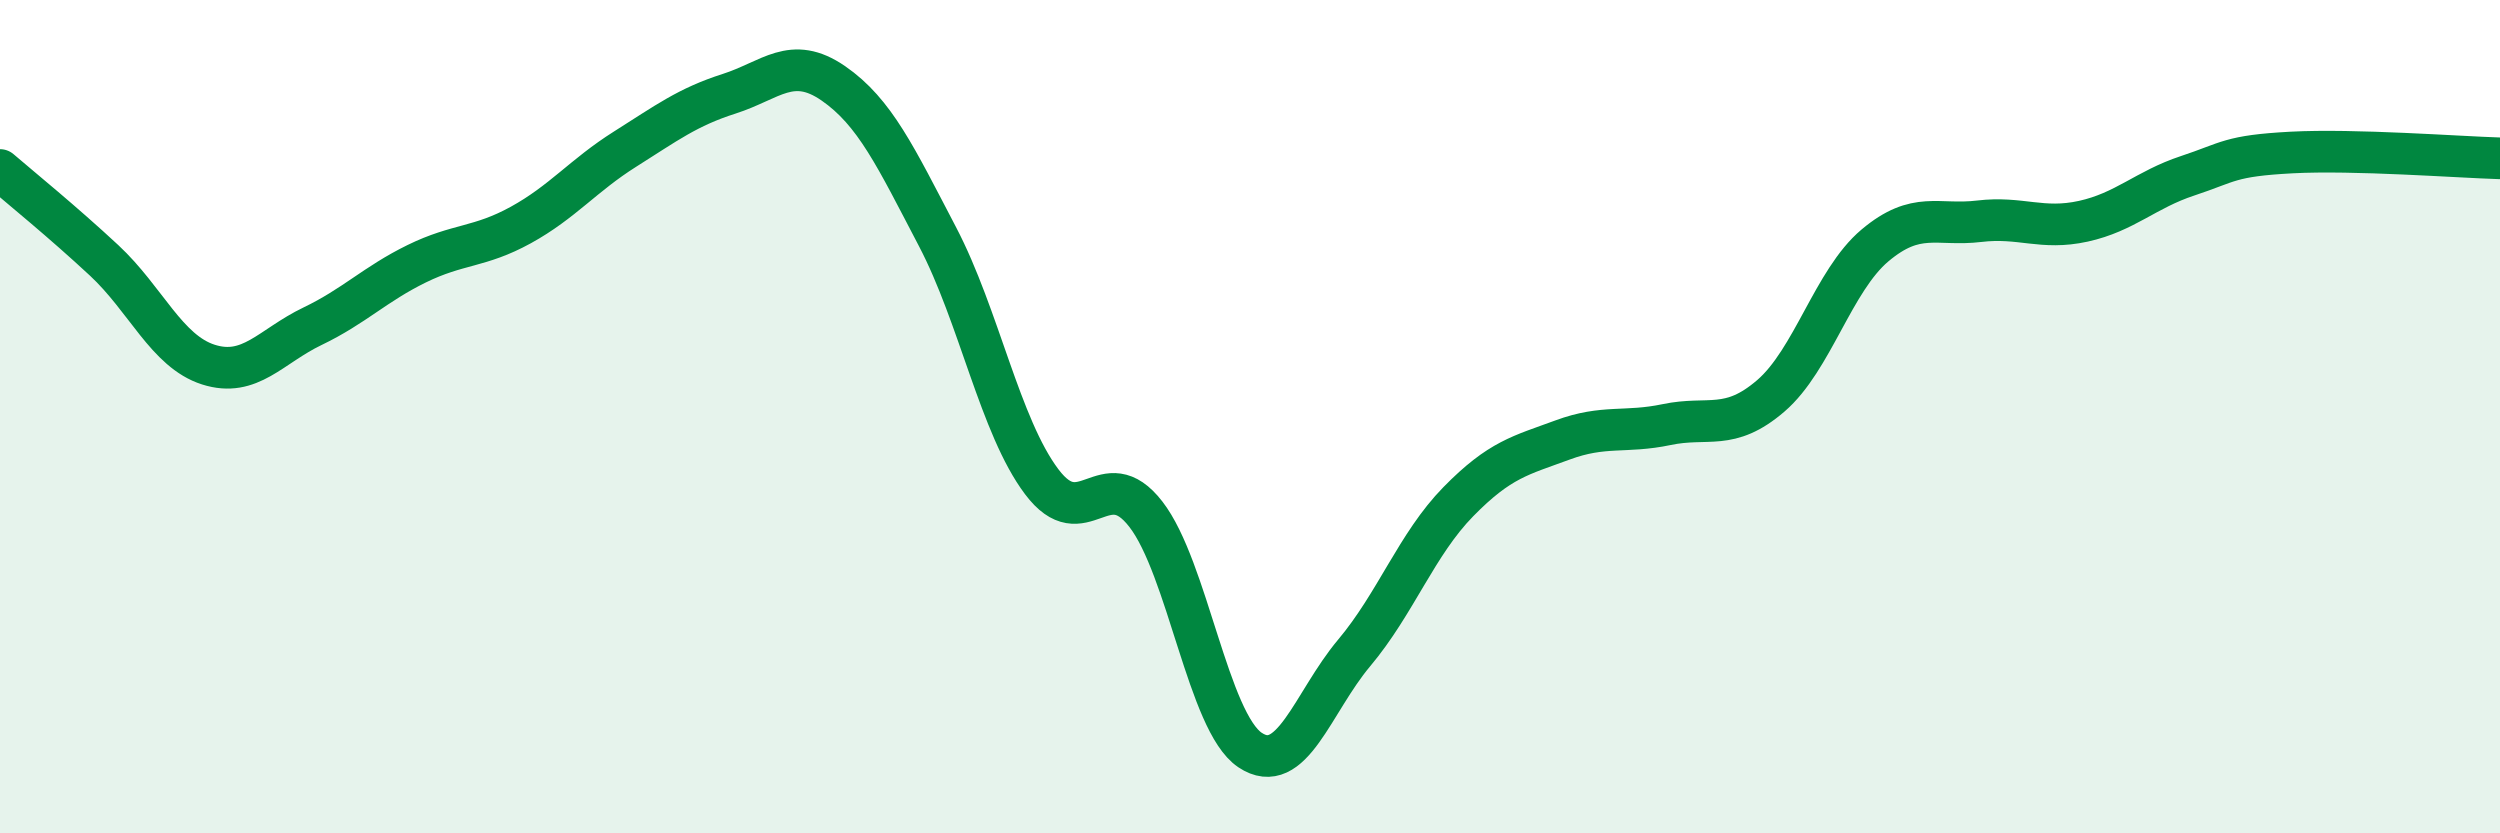 
    <svg width="60" height="20" viewBox="0 0 60 20" xmlns="http://www.w3.org/2000/svg">
      <path
        d="M 0,4.08 C 0.5,4.51 1.5,5.32 2.5,6.25 C 3.5,7.18 4,8.43 5,8.75 C 6,9.07 6.5,8.31 7.5,7.83 C 8.5,7.35 9,6.82 10,6.33 C 11,5.84 11.5,5.95 12.5,5.4 C 13.5,4.85 14,4.21 15,3.58 C 16,2.95 16.5,2.57 17.5,2.25 C 18.5,1.93 19,1.31 20,2 C 21,2.69 21.5,3.77 22.5,5.68 C 23.5,7.59 24,10.23 25,11.56 C 26,12.89 26.5,11.05 27.5,12.34 C 28.5,13.63 29,17.33 30,18 C 31,18.67 31.5,16.86 32.5,15.67 C 33.5,14.48 34,13.06 35,12.04 C 36,11.02 36.5,10.93 37.5,10.56 C 38.5,10.19 39,10.4 40,10.19 C 41,9.98 41.5,10.36 42.5,9.5 C 43.5,8.64 44,6.73 45,5.89 C 46,5.05 46.5,5.43 47.5,5.31 C 48.5,5.19 49,5.53 50,5.31 C 51,5.09 51.5,4.55 52.5,4.22 C 53.5,3.89 53.5,3.74 55,3.66 C 56.5,3.58 59,3.77 60,3.8L60 20L0 20Z"
        fill="#008740"
        opacity="0.1"
        stroke-linecap="round"
        stroke-linejoin="round"
      />
      <path
        d="M 0,4.08 C 0.5,4.51 1.5,5.32 2.5,6.25 C 3.5,7.18 4,8.43 5,8.75 C 6,9.07 6.5,8.31 7.5,7.83 C 8.5,7.35 9,6.82 10,6.33 C 11,5.84 11.5,5.95 12.5,5.4 C 13.5,4.85 14,4.21 15,3.58 C 16,2.95 16.5,2.57 17.5,2.25 C 18.5,1.93 19,1.31 20,2 C 21,2.69 21.5,3.77 22.5,5.68 C 23.5,7.59 24,10.23 25,11.56 C 26,12.89 26.5,11.05 27.5,12.34 C 28.5,13.63 29,17.33 30,18 C 31,18.67 31.5,16.86 32.5,15.67 C 33.5,14.48 34,13.06 35,12.04 C 36,11.02 36.5,10.93 37.5,10.56 C 38.5,10.19 39,10.4 40,10.19 C 41,9.98 41.5,10.36 42.5,9.5 C 43.5,8.64 44,6.73 45,5.89 C 46,5.05 46.5,5.43 47.5,5.31 C 48.5,5.19 49,5.53 50,5.31 C 51,5.09 51.5,4.55 52.5,4.22 C 53.5,3.89 53.5,3.74 55,3.66 C 56.5,3.58 59,3.77 60,3.8"
        stroke="#008740"
        stroke-width="1"
        fill="none"
        stroke-linecap="round"
        stroke-linejoin="round"
      />
    </svg>
  